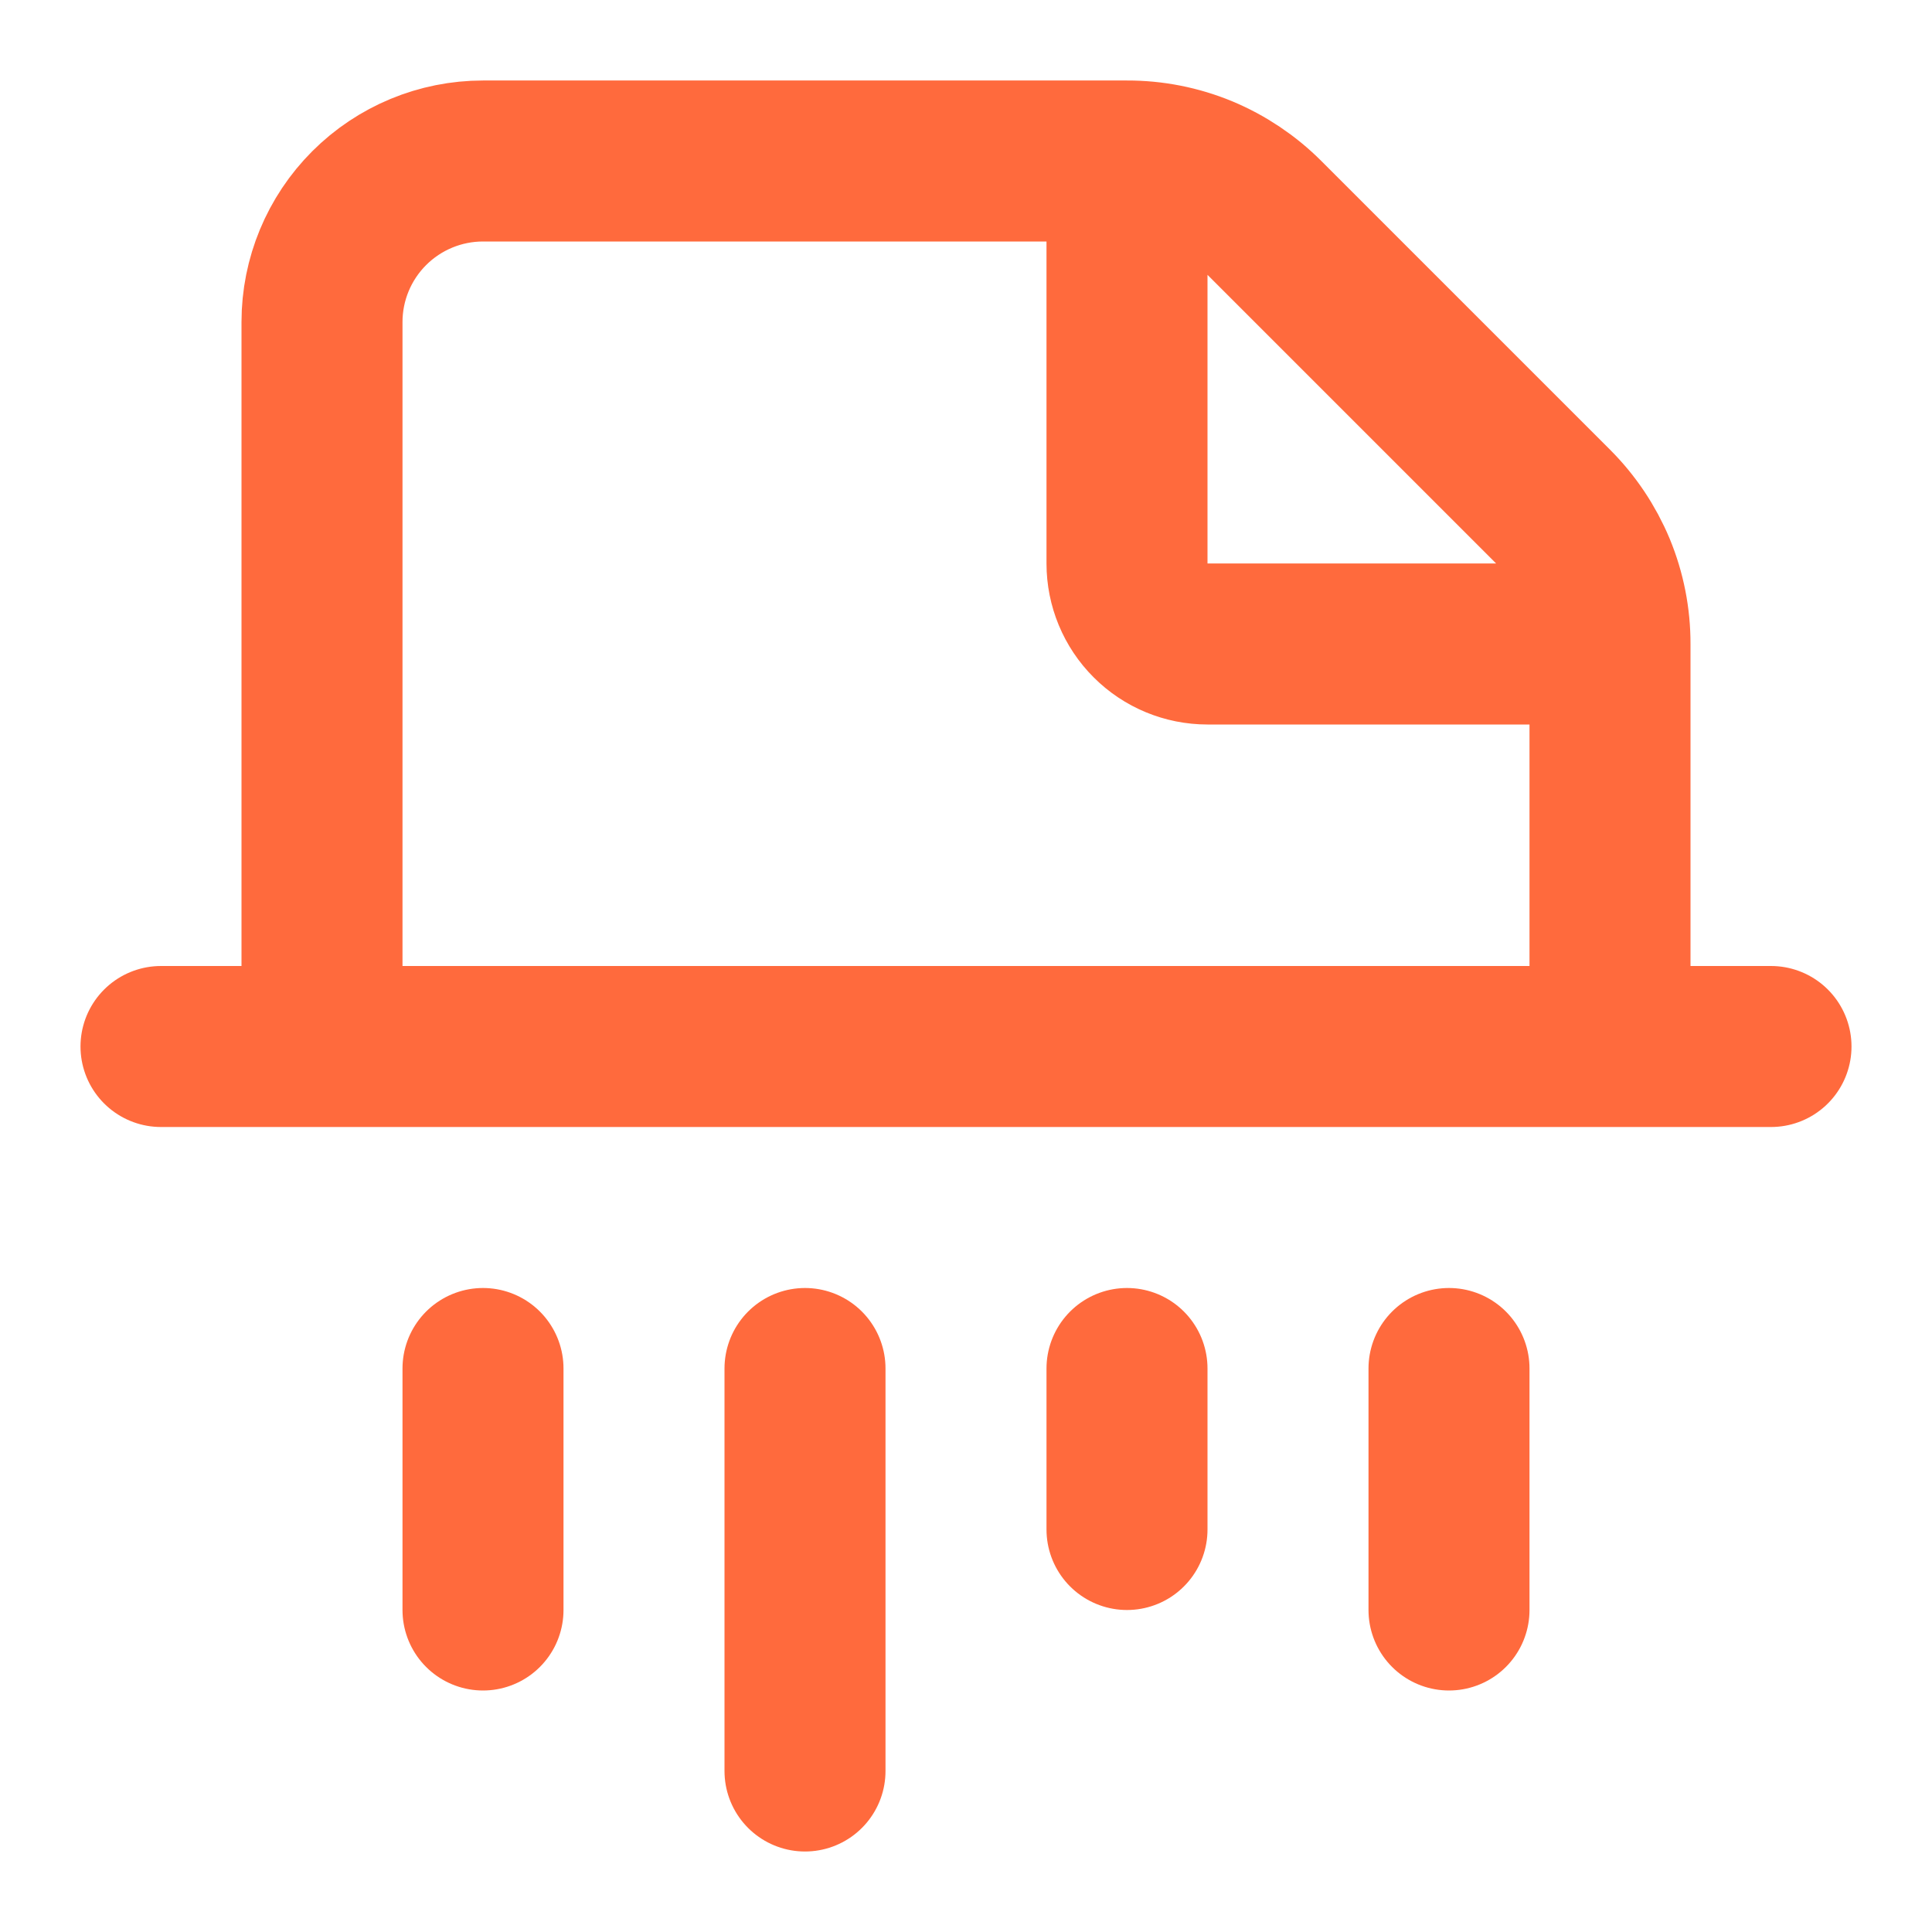 <svg width="24" height="24" viewBox="0 0 24 24" fill="none" xmlns="http://www.w3.org/2000/svg">
<path d="M4 13V4C4 3.47 4.211 2.961 4.586 2.586C4.961 2.211 5.47 2 6 2H14M14 2C14.317 1.999 14.631 2.061 14.924 2.182C15.216 2.304 15.482 2.482 15.706 2.706L19.294 6.294C19.518 6.518 19.696 6.784 19.818 7.076C19.939 7.369 20.001 7.683 20 8M14 2V7C14 7.265 14.105 7.52 14.293 7.707C14.48 7.895 14.735 8 15 8H20M20 8V13M10 22V17M14 19V17M18 20V17M2 13H22M6 20V17" stroke="#FF6A3D" stroke-width="2" stroke-linecap="round" stroke-linejoin="round"/>
</svg>
